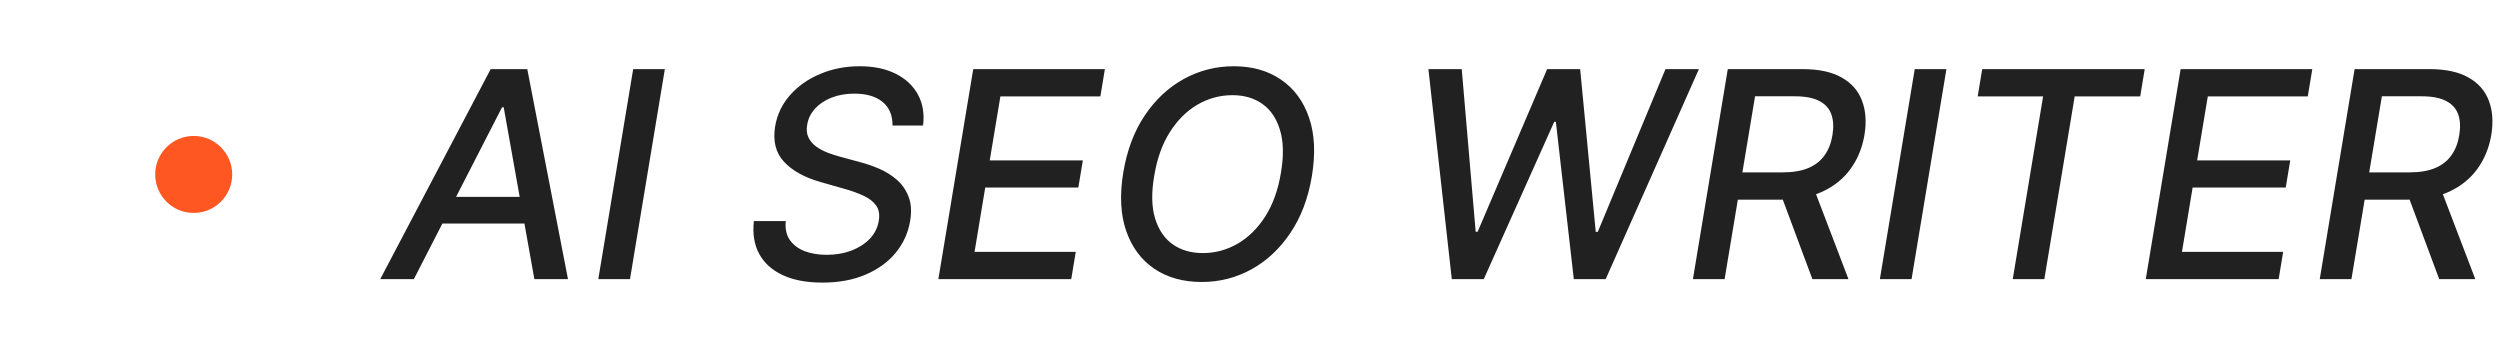 <svg width="1039" height="145" viewBox="0 0 1039 145" fill="none" xmlns="http://www.w3.org/2000/svg">
<circle cx="80.5" cy="72.5" r="16" fill="#FF5722"/>
<path d="M172.006 116H158.028L203.923 28.727H219.136L236.054 116H222.077L209.335 44.58H208.653L172.006 116ZM180.017 81.824H225.358L223.483 92.903H178.142L180.017 81.824ZM276.313 28.727L261.825 116H248.657L263.146 28.727H276.313ZM370.926 52.165C370.955 47.875 369.562 44.594 366.75 42.321C363.966 40.048 360.074 38.912 355.074 38.912C351.494 38.912 348.298 39.48 345.486 40.617C342.702 41.724 340.429 43.258 338.668 45.219C336.935 47.151 335.869 49.352 335.472 51.824C335.102 53.898 335.287 55.688 336.026 57.193C336.793 58.699 337.886 59.963 339.307 60.986C340.756 61.98 342.347 62.818 344.08 63.5C345.813 64.153 347.489 64.693 349.108 65.119L357.29 67.335C359.932 68.017 362.616 68.94 365.344 70.105C368.071 71.27 370.528 72.804 372.716 74.707C374.903 76.611 376.537 78.969 377.616 81.781C378.696 84.594 378.909 87.96 378.256 91.881C377.403 96.824 375.401 101.213 372.247 105.048C369.094 108.884 364.932 111.909 359.761 114.125C354.591 116.341 348.597 117.449 341.778 117.449C335.244 117.449 329.747 116.412 325.287 114.338C320.855 112.264 317.602 109.324 315.528 105.517C313.455 101.682 312.716 97.136 313.312 91.881H326.565C326.253 95.034 326.821 97.662 328.27 99.764C329.747 101.838 331.821 103.386 334.491 104.409C337.162 105.403 340.188 105.901 343.568 105.901C347.318 105.901 350.741 105.318 353.838 104.153C356.935 102.96 359.491 101.312 361.509 99.21C363.526 97.079 364.761 94.594 365.216 91.753C365.67 89.168 365.301 87.051 364.108 85.403C362.943 83.756 361.182 82.392 358.824 81.312C356.494 80.233 353.838 79.281 350.855 78.457L341.011 75.645C334.335 73.742 329.278 70.943 325.841 67.25C322.403 63.557 321.168 58.67 322.134 52.591C322.986 47.562 325.088 43.173 328.44 39.423C331.793 35.673 335.969 32.761 340.969 30.688C345.969 28.585 351.395 27.534 357.247 27.534C363.156 27.534 368.185 28.585 372.332 30.688C376.48 32.79 379.548 35.688 381.537 39.381C383.526 43.074 384.222 47.335 383.625 52.165H370.926ZM389.985 116L404.474 28.727H459.19L457.315 40.062H415.766L411.335 66.653H450.028L448.153 77.946H409.46L405.028 104.665H447.087L445.212 116H389.985ZM545.216 73.216C543.682 82.392 540.699 90.261 536.267 96.824C531.864 103.386 526.466 108.429 520.074 111.952C513.71 115.446 506.835 117.193 499.449 117.193C491.75 117.193 485.173 115.361 479.719 111.696C474.293 108.003 470.401 102.761 468.043 95.972C465.685 89.153 465.287 81.028 466.849 71.597C468.384 62.42 471.352 54.551 475.756 47.989C480.188 41.398 485.599 36.341 491.991 32.818C498.412 29.296 505.344 27.534 512.787 27.534C520.429 27.534 526.949 29.381 532.347 33.074C537.773 36.739 541.665 41.994 544.023 48.841C546.381 55.659 546.778 63.784 545.216 73.216ZM532.389 71.597C533.554 64.636 533.412 58.784 531.963 54.04C530.543 49.267 528.114 45.659 524.676 43.216C521.239 40.773 517.091 39.551 512.233 39.551C507.063 39.551 502.219 40.858 497.702 43.472C493.213 46.085 489.378 49.892 486.196 54.892C483.014 59.892 480.841 66 479.676 73.216C478.483 80.176 478.611 86.028 480.06 90.773C481.509 95.517 483.952 99.111 487.389 101.554C490.855 103.969 495.017 105.176 499.875 105.176C505.017 105.176 509.832 103.884 514.321 101.298C518.838 98.685 522.688 94.892 525.869 89.921C529.051 84.921 531.224 78.812 532.389 71.597ZM603.362 116L593.646 28.727H607.496L613.291 96.312H614.101L642.993 28.727H656.714L663.192 96.355H664.044L692.169 28.727H706.061L667.325 116H654.072L646.615 50.631H645.933L616.658 116H603.362ZM703.579 116L718.067 28.727H749.175C755.937 28.727 761.349 29.892 765.411 32.222C769.502 34.523 772.315 37.733 773.849 41.852C775.411 45.943 775.752 50.688 774.871 56.085C773.962 61.426 772.045 66.114 769.119 70.148C766.221 74.182 762.343 77.335 757.485 79.608C752.656 81.852 746.86 82.974 740.099 82.974H716.533L718.494 71.639H740.866C745.156 71.639 748.735 71.028 751.604 69.807C754.474 68.585 756.718 66.81 758.337 64.48C759.985 62.151 761.065 59.352 761.576 56.085C762.116 52.761 761.96 49.906 761.107 47.52C760.255 45.105 758.593 43.258 756.121 41.98C753.65 40.673 750.255 40.02 745.937 40.02H729.403L716.746 116H703.579ZM753.181 76.625L768.224 116H753.224L738.565 76.625H753.181ZM808.93 28.727L794.442 116H781.274L795.763 28.727H808.93ZM821.928 40.062L823.803 28.727H891.345L889.47 40.062H862.24L849.626 116H836.501L849.115 40.062H821.928ZM891.782 116L906.271 28.727H960.987L959.112 40.062H917.563L913.131 66.653H951.825L949.95 77.946H911.256L906.825 104.665H948.884L947.009 116H891.782ZM964.087 116L978.575 28.727H1009.68C1016.44 28.727 1021.86 29.892 1025.92 32.222C1030.01 34.523 1032.82 37.733 1034.36 41.852C1035.92 45.943 1036.26 50.688 1035.38 56.085C1034.47 61.426 1032.55 66.114 1029.63 70.148C1026.73 74.182 1022.85 77.335 1017.99 79.608C1013.16 81.852 1007.37 82.974 1000.61 82.974H977.041L979.001 71.639H1001.37C1005.66 71.639 1009.24 71.028 1012.11 69.807C1014.98 68.585 1017.23 66.81 1018.85 64.48C1020.49 62.151 1021.57 59.352 1022.08 56.085C1022.62 52.761 1022.47 49.906 1021.62 47.52C1020.76 45.105 1019.1 43.258 1016.63 41.98C1014.16 40.673 1010.76 40.02 1006.44 40.02H989.911L977.254 116H964.087ZM1013.69 76.625L1028.73 116H1013.73L999.072 76.625H1013.69Z" fill="#212121"/>
</svg>
